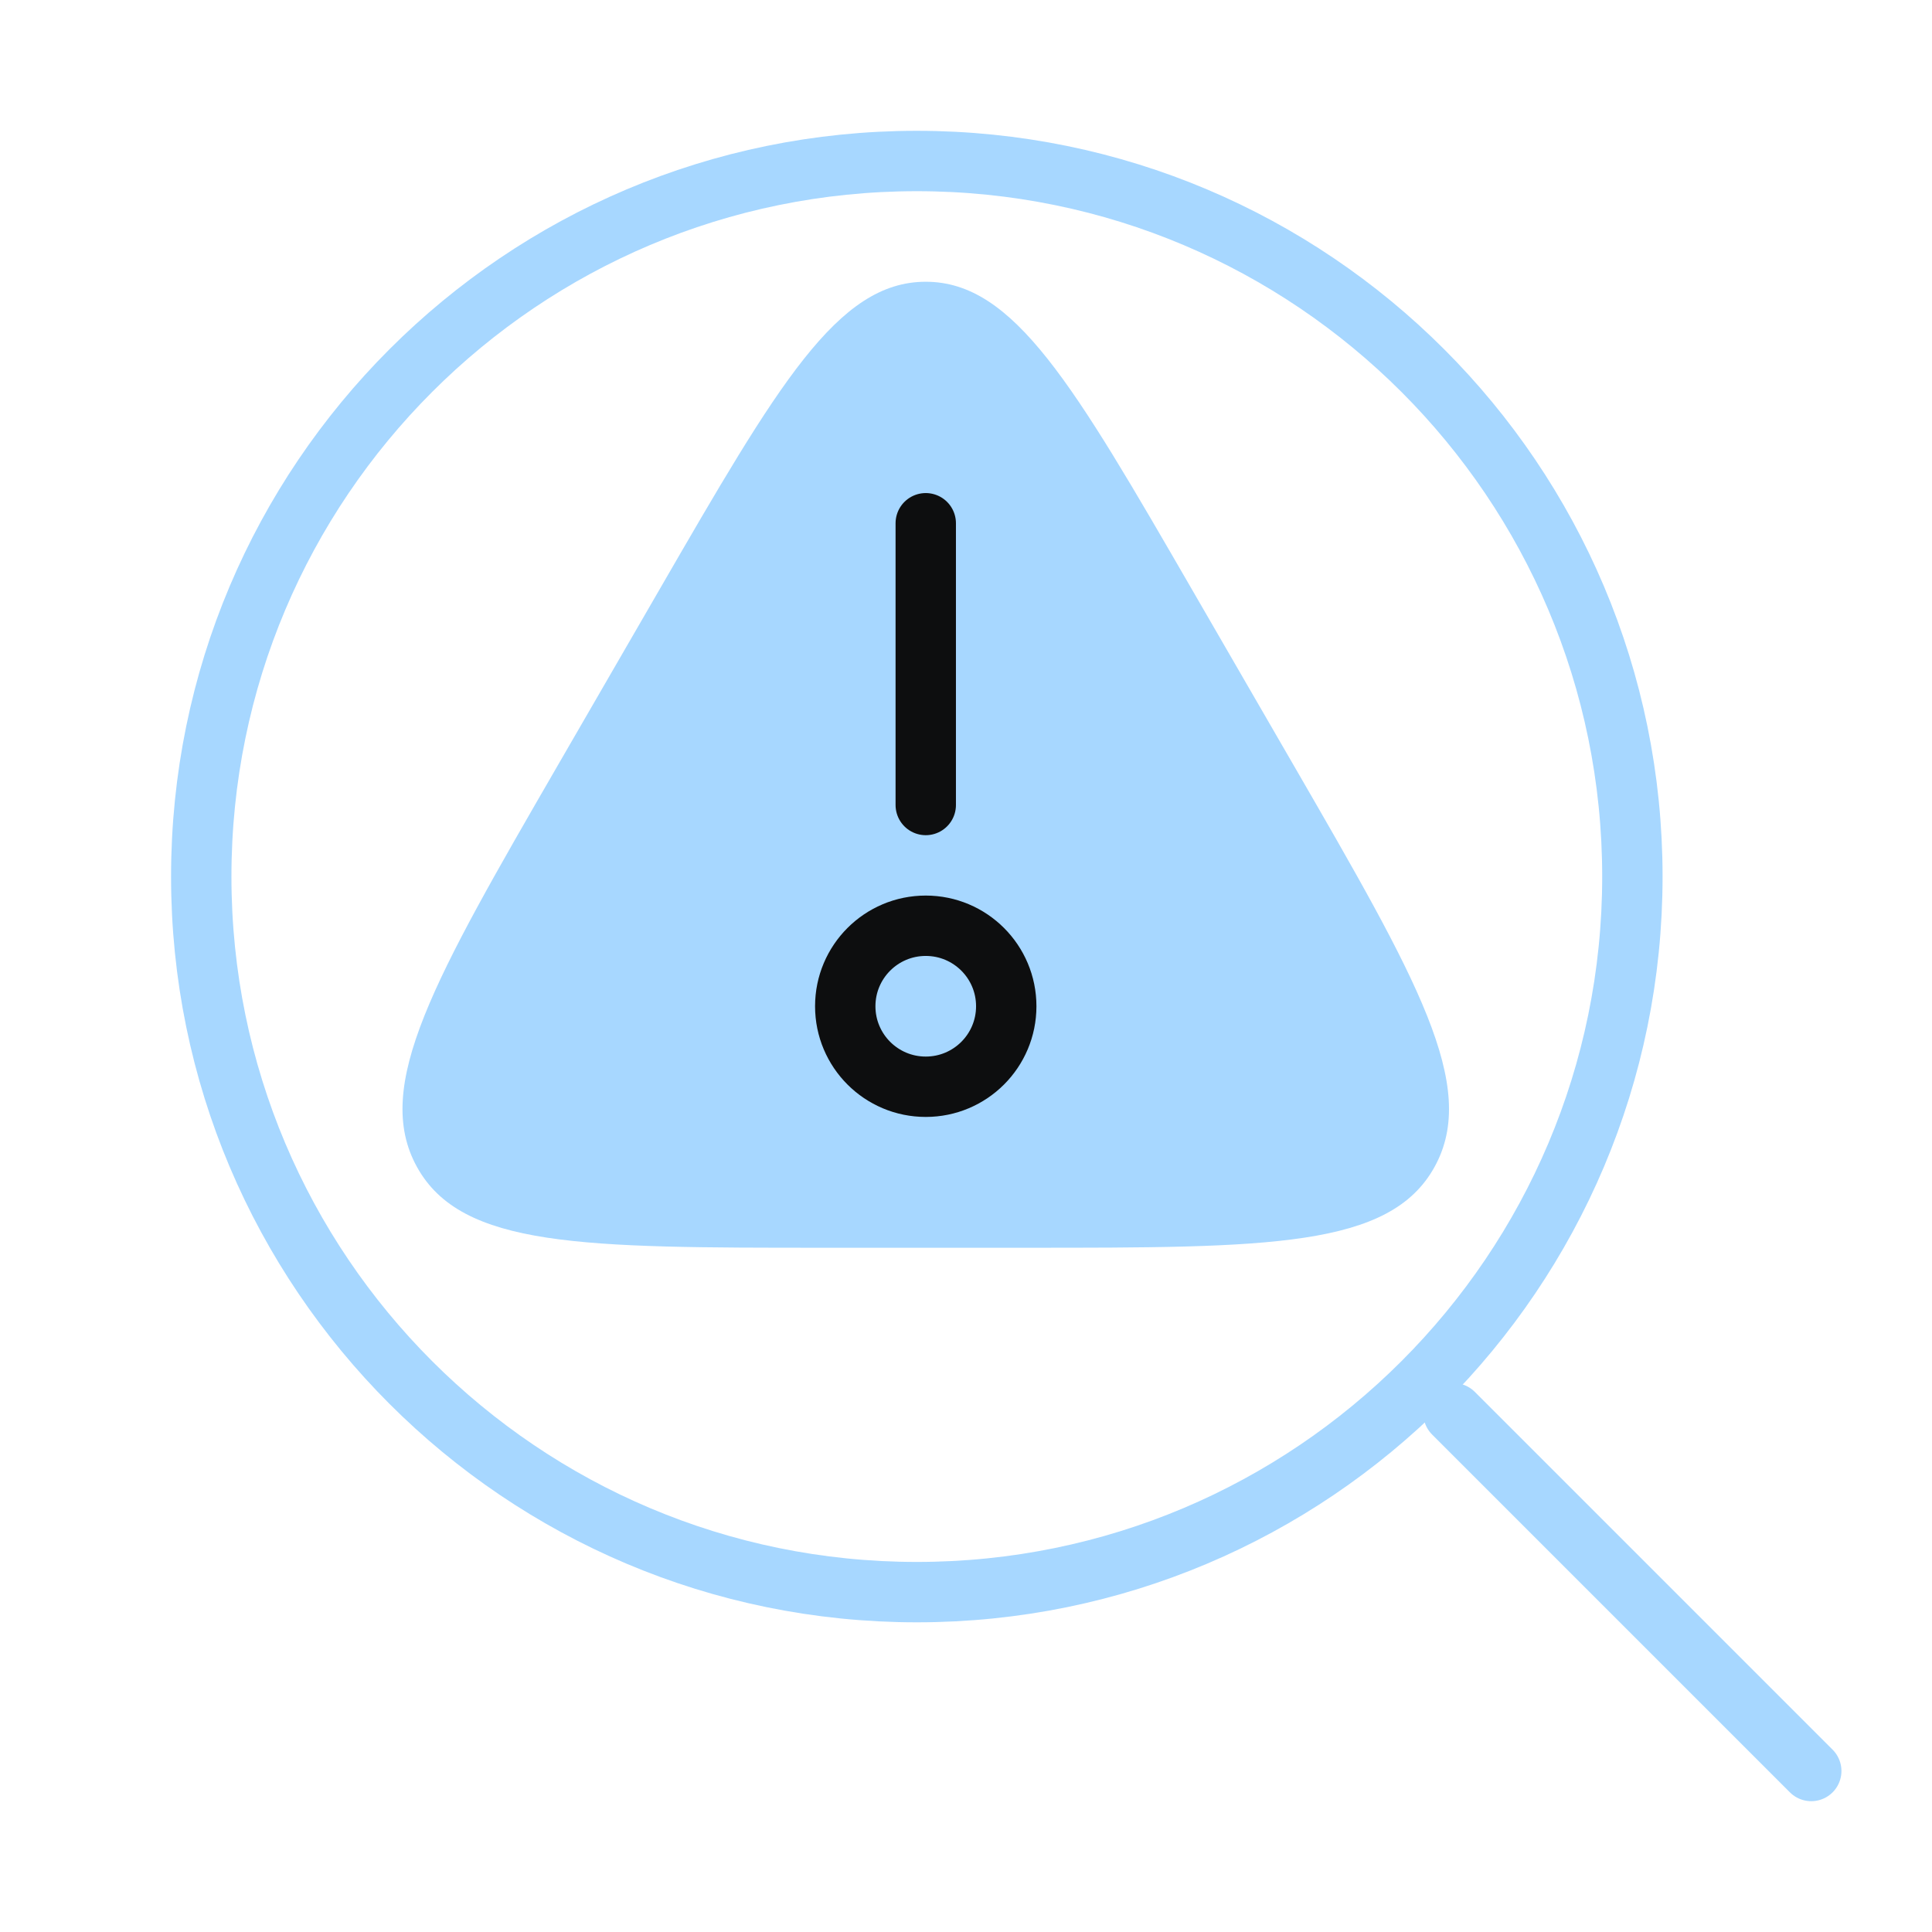 <svg width="48" height="48" viewBox="0 0 48 48" fill="none" xmlns="http://www.w3.org/2000/svg">
<path d="M36.111 35.111L45 44" stroke="#A7D7FF" stroke-width="1.5" stroke-linecap="round" stroke-linejoin="round"/>
<path d="M40.556 21.778C40.556 11.959 32.596 4 22.778 4C12.959 4 5 11.959 5 21.778C5 31.596 12.959 39.556 22.778 39.556C32.596 39.556 40.556 31.596 40.556 21.778Z" stroke="#A7D7FF" stroke-width="1.5" stroke-linecap="round" stroke-linejoin="round"/>
<path d="M25.502 31H20.498C14.478 31 11.468 31 10.359 28.992C9.25 26.984 10.79 24.322 13.868 18.998L16.371 14.671C19.328 9.557 20.807 7 23 7C25.193 7 26.672 9.557 29.629 14.671L32.132 18.998C35.21 24.322 36.75 26.984 35.641 28.992C34.532 31 31.522 31 25.502 31Z" fill="#A7D7FF"/>
<path d="M23 27C24.105 27 25 26.105 25 25C25 23.895 24.105 23 23 23C21.895 23 21 23.895 21 25C21 26.105 21.895 27 23 27Z" fill="#A7D7FF" stroke="#0D0E0F" stroke-width="1.5"/>
<path d="M23 13V20" stroke="#0D0E0F" stroke-width="1.5" stroke-linecap="round" stroke-linejoin="round"/>
</svg>
